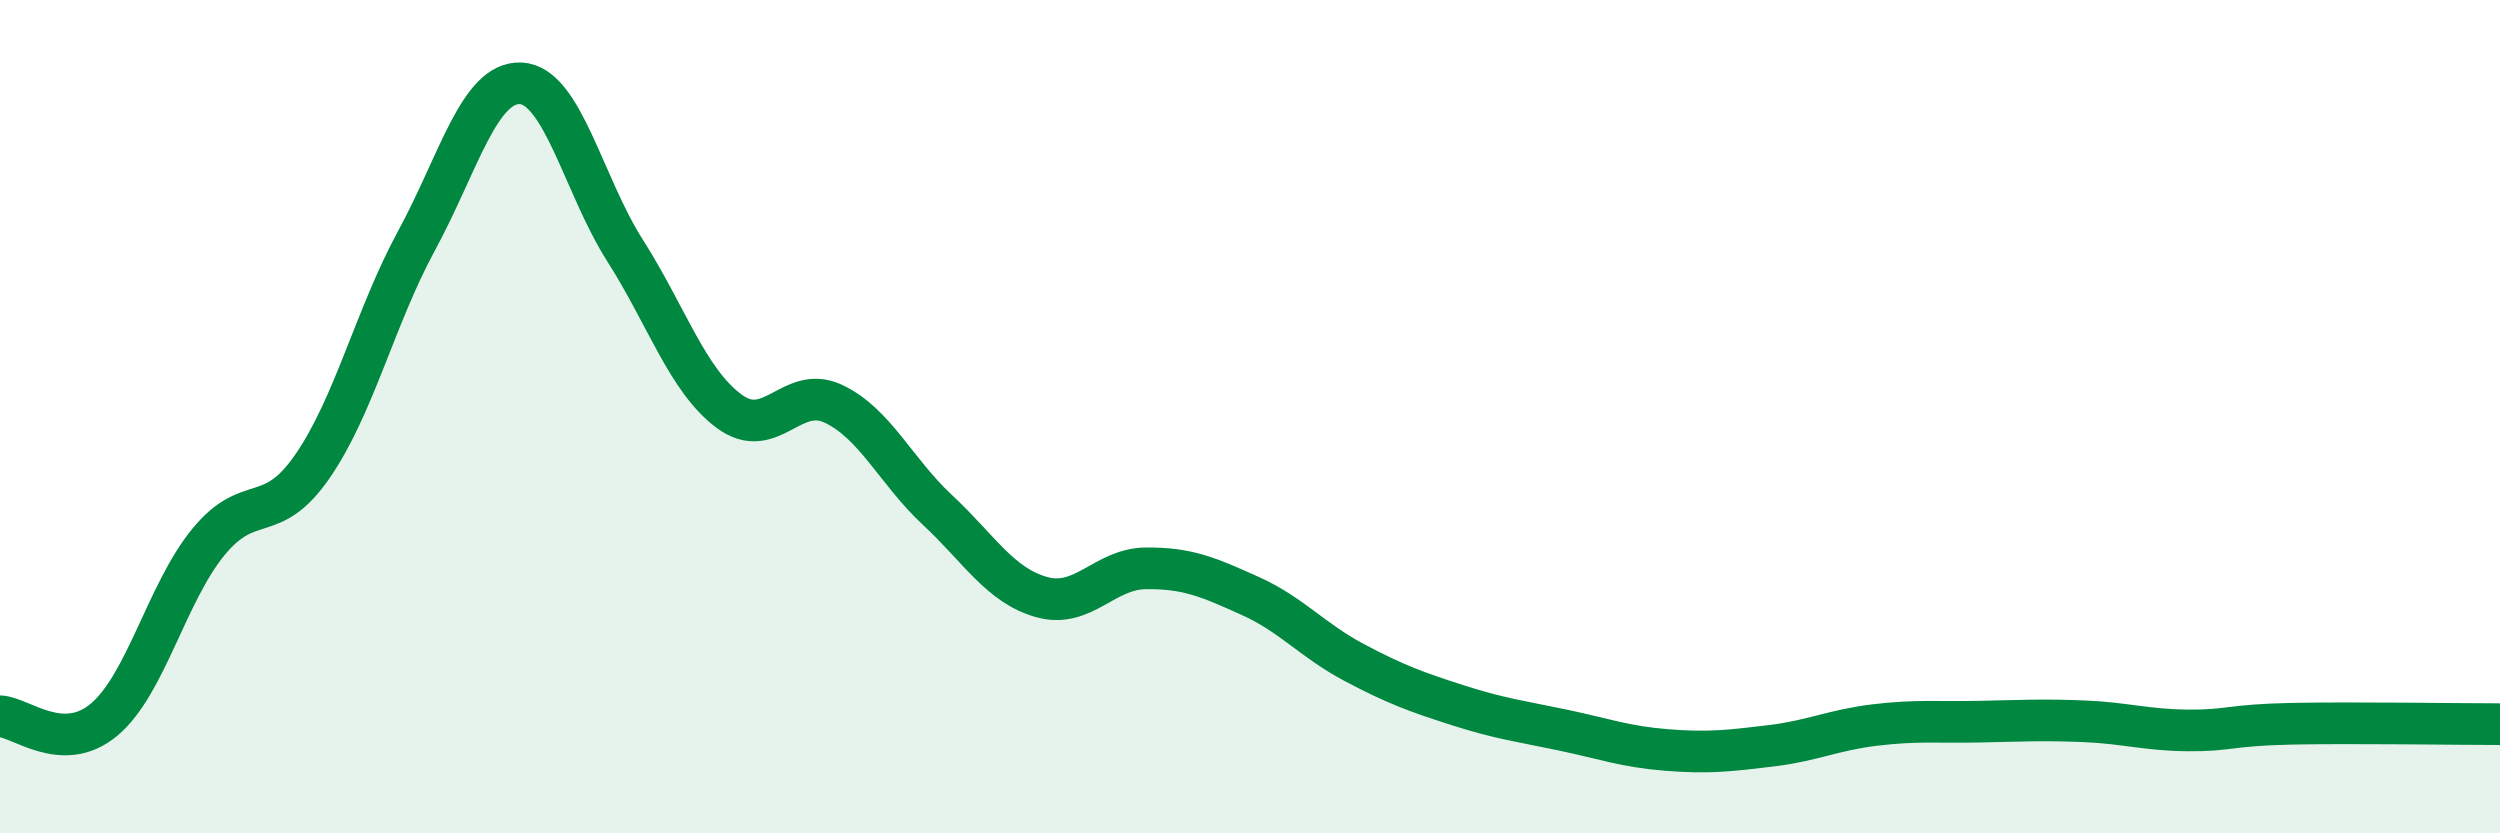 
    <svg width="60" height="20" viewBox="0 0 60 20" xmlns="http://www.w3.org/2000/svg">
      <path
        d="M 0,17.19 C 0.5,17.21 1.5,18.11 2.5,17.27 C 3.5,16.43 4,14.23 5,13.01 C 6,11.79 6.5,12.64 7.5,11.19 C 8.5,9.74 9,7.61 10,5.77 C 11,3.93 11.5,1.95 12.5,2 C 13.5,2.05 14,4.44 15,6.01 C 16,7.58 16.5,9.13 17.5,9.87 C 18.5,10.61 19,9.22 20,9.69 C 21,10.16 21.5,11.31 22.5,12.24 C 23.5,13.17 24,14.05 25,14.33 C 26,14.61 26.5,13.65 27.5,13.64 C 28.5,13.63 29,13.85 30,14.3 C 31,14.75 31.5,15.37 32.5,15.9 C 33.5,16.43 34,16.61 35,16.93 C 36,17.25 36.5,17.31 37.5,17.52 C 38.5,17.73 39,17.92 40,18 C 41,18.08 41.5,18.02 42.5,17.9 C 43.5,17.78 44,17.52 45,17.4 C 46,17.28 46.5,17.34 47.5,17.32 C 48.5,17.3 49,17.27 50,17.31 C 51,17.35 51.5,17.52 52.5,17.53 C 53.5,17.54 53.5,17.4 55,17.37 C 56.5,17.34 59,17.38 60,17.38L60 20L0 20Z"
        fill="#008740"
        opacity="0.1"
        stroke-linecap="round"
        stroke-linejoin="round"
      />
      <path
        d="M 0,17.19 C 0.5,17.21 1.5,18.11 2.5,17.27 C 3.5,16.43 4,14.23 5,13.01 C 6,11.79 6.5,12.64 7.5,11.19 C 8.5,9.74 9,7.61 10,5.77 C 11,3.93 11.5,1.95 12.5,2 C 13.5,2.05 14,4.44 15,6.01 C 16,7.58 16.5,9.13 17.5,9.87 C 18.5,10.61 19,9.22 20,9.69 C 21,10.16 21.5,11.31 22.5,12.24 C 23.5,13.17 24,14.05 25,14.33 C 26,14.61 26.5,13.65 27.5,13.64 C 28.5,13.63 29,13.85 30,14.3 C 31,14.75 31.5,15.37 32.5,15.9 C 33.5,16.43 34,16.61 35,16.93 C 36,17.25 36.5,17.31 37.5,17.52 C 38.5,17.73 39,17.92 40,18 C 41,18.08 41.5,18.02 42.5,17.9 C 43.5,17.78 44,17.52 45,17.4 C 46,17.28 46.5,17.34 47.5,17.32 C 48.5,17.3 49,17.27 50,17.31 C 51,17.35 51.5,17.52 52.5,17.53 C 53.5,17.54 53.5,17.4 55,17.37 C 56.5,17.34 59,17.38 60,17.38"
        stroke="#008740"
        stroke-width="1"
        fill="none"
        stroke-linecap="round"
        stroke-linejoin="round"
      />
    </svg>
  